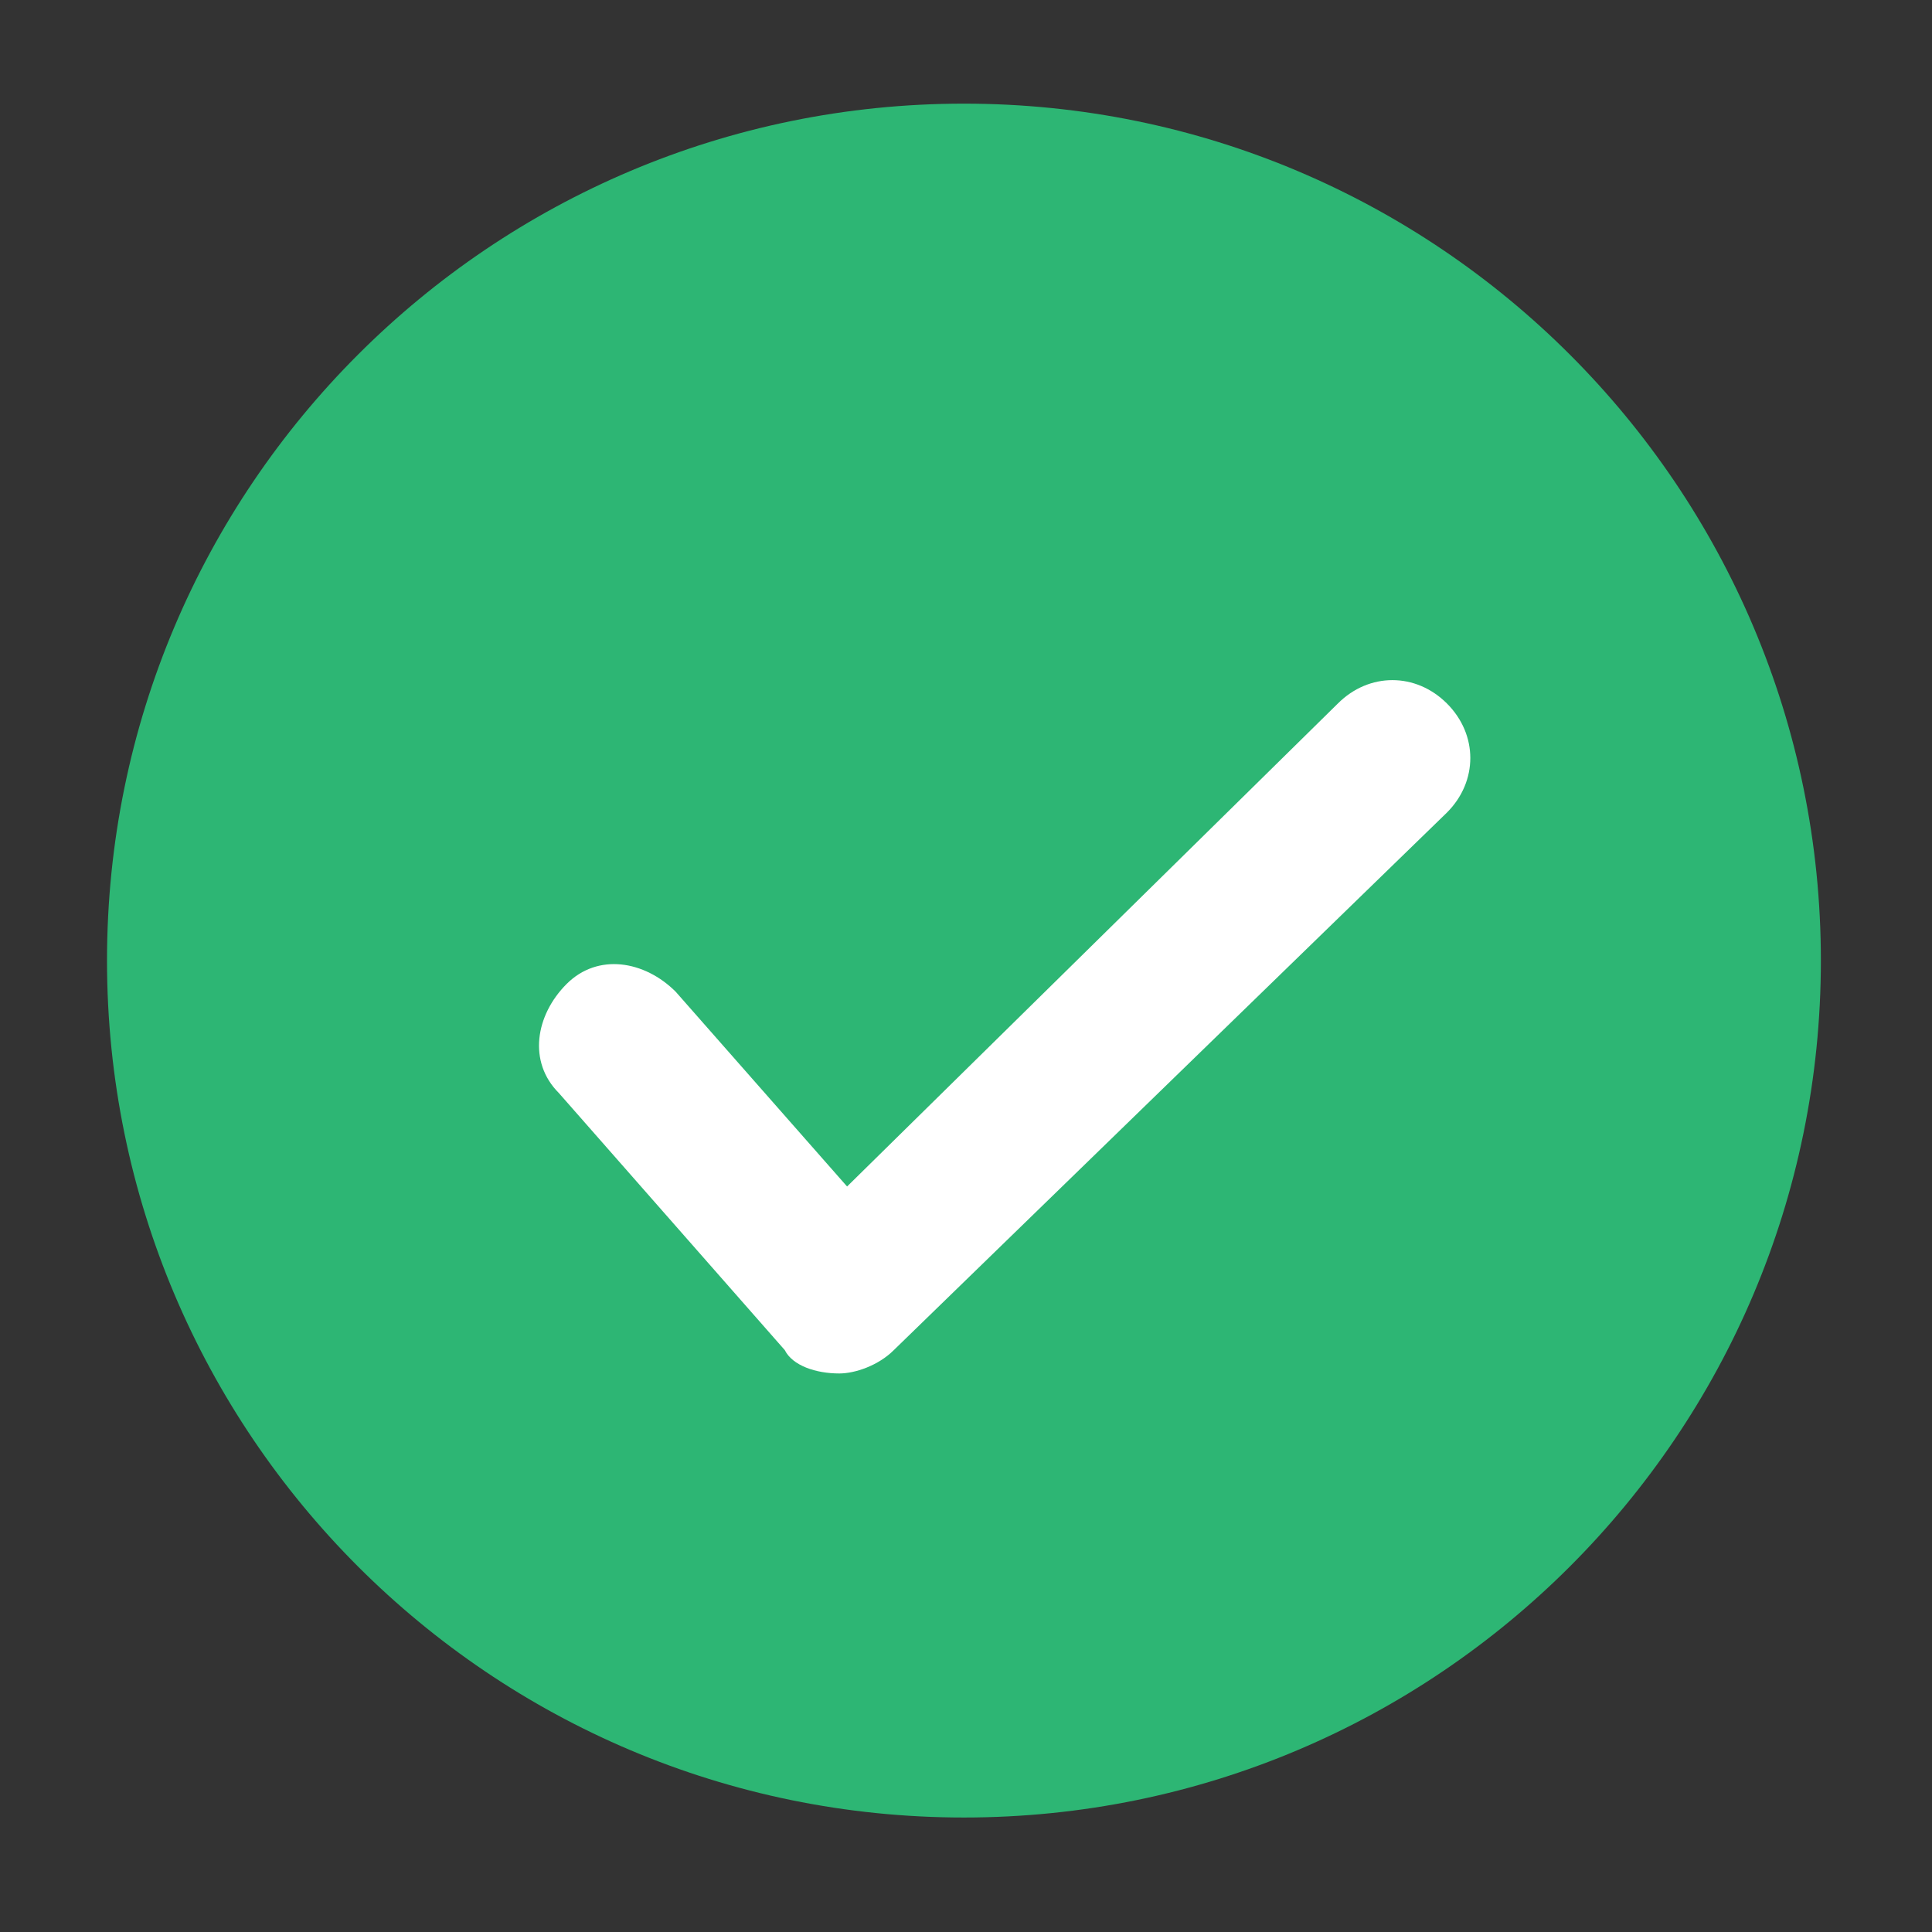 <svg xmlns="http://www.w3.org/2000/svg" fill="none" viewBox="0 0 31 31" height="31" width="31"><rect x="0" y="0" width="31" height="31" fill="#333333" stroke="none"/><g clip-path="url(#clip0_5872_1124)"><path fill="#2DB674" d="M15.467 29.163C23.061 29.163 29.217 23.006 29.217 15.413C29.217 7.819 23.061 1.663 15.467 1.663C7.873 1.663 1.717 7.819 1.717 15.413C1.717 23.006 7.873 29.163 15.467 29.163Z"></path><path fill="white" d="M13.467 22.038C13.092 22.038 12.717 21.913 12.592 21.663L8.967 17.538C8.467 17.038 8.592 16.288 9.092 15.788C9.592 15.288 10.342 15.413 10.842 15.913L13.592 19.038L21.467 11.288C21.967 10.788 22.717 10.788 23.217 11.288C23.717 11.788 23.717 12.538 23.217 13.038L14.342 21.663C14.092 21.913 13.717 22.038 13.467 22.038Z"></path></g><defs><clipPath id="clip0_5872_1124"><rect transform="translate(0.467 0.413)" fill="white" height="30" width="30"></rect></clipPath></defs></svg>
